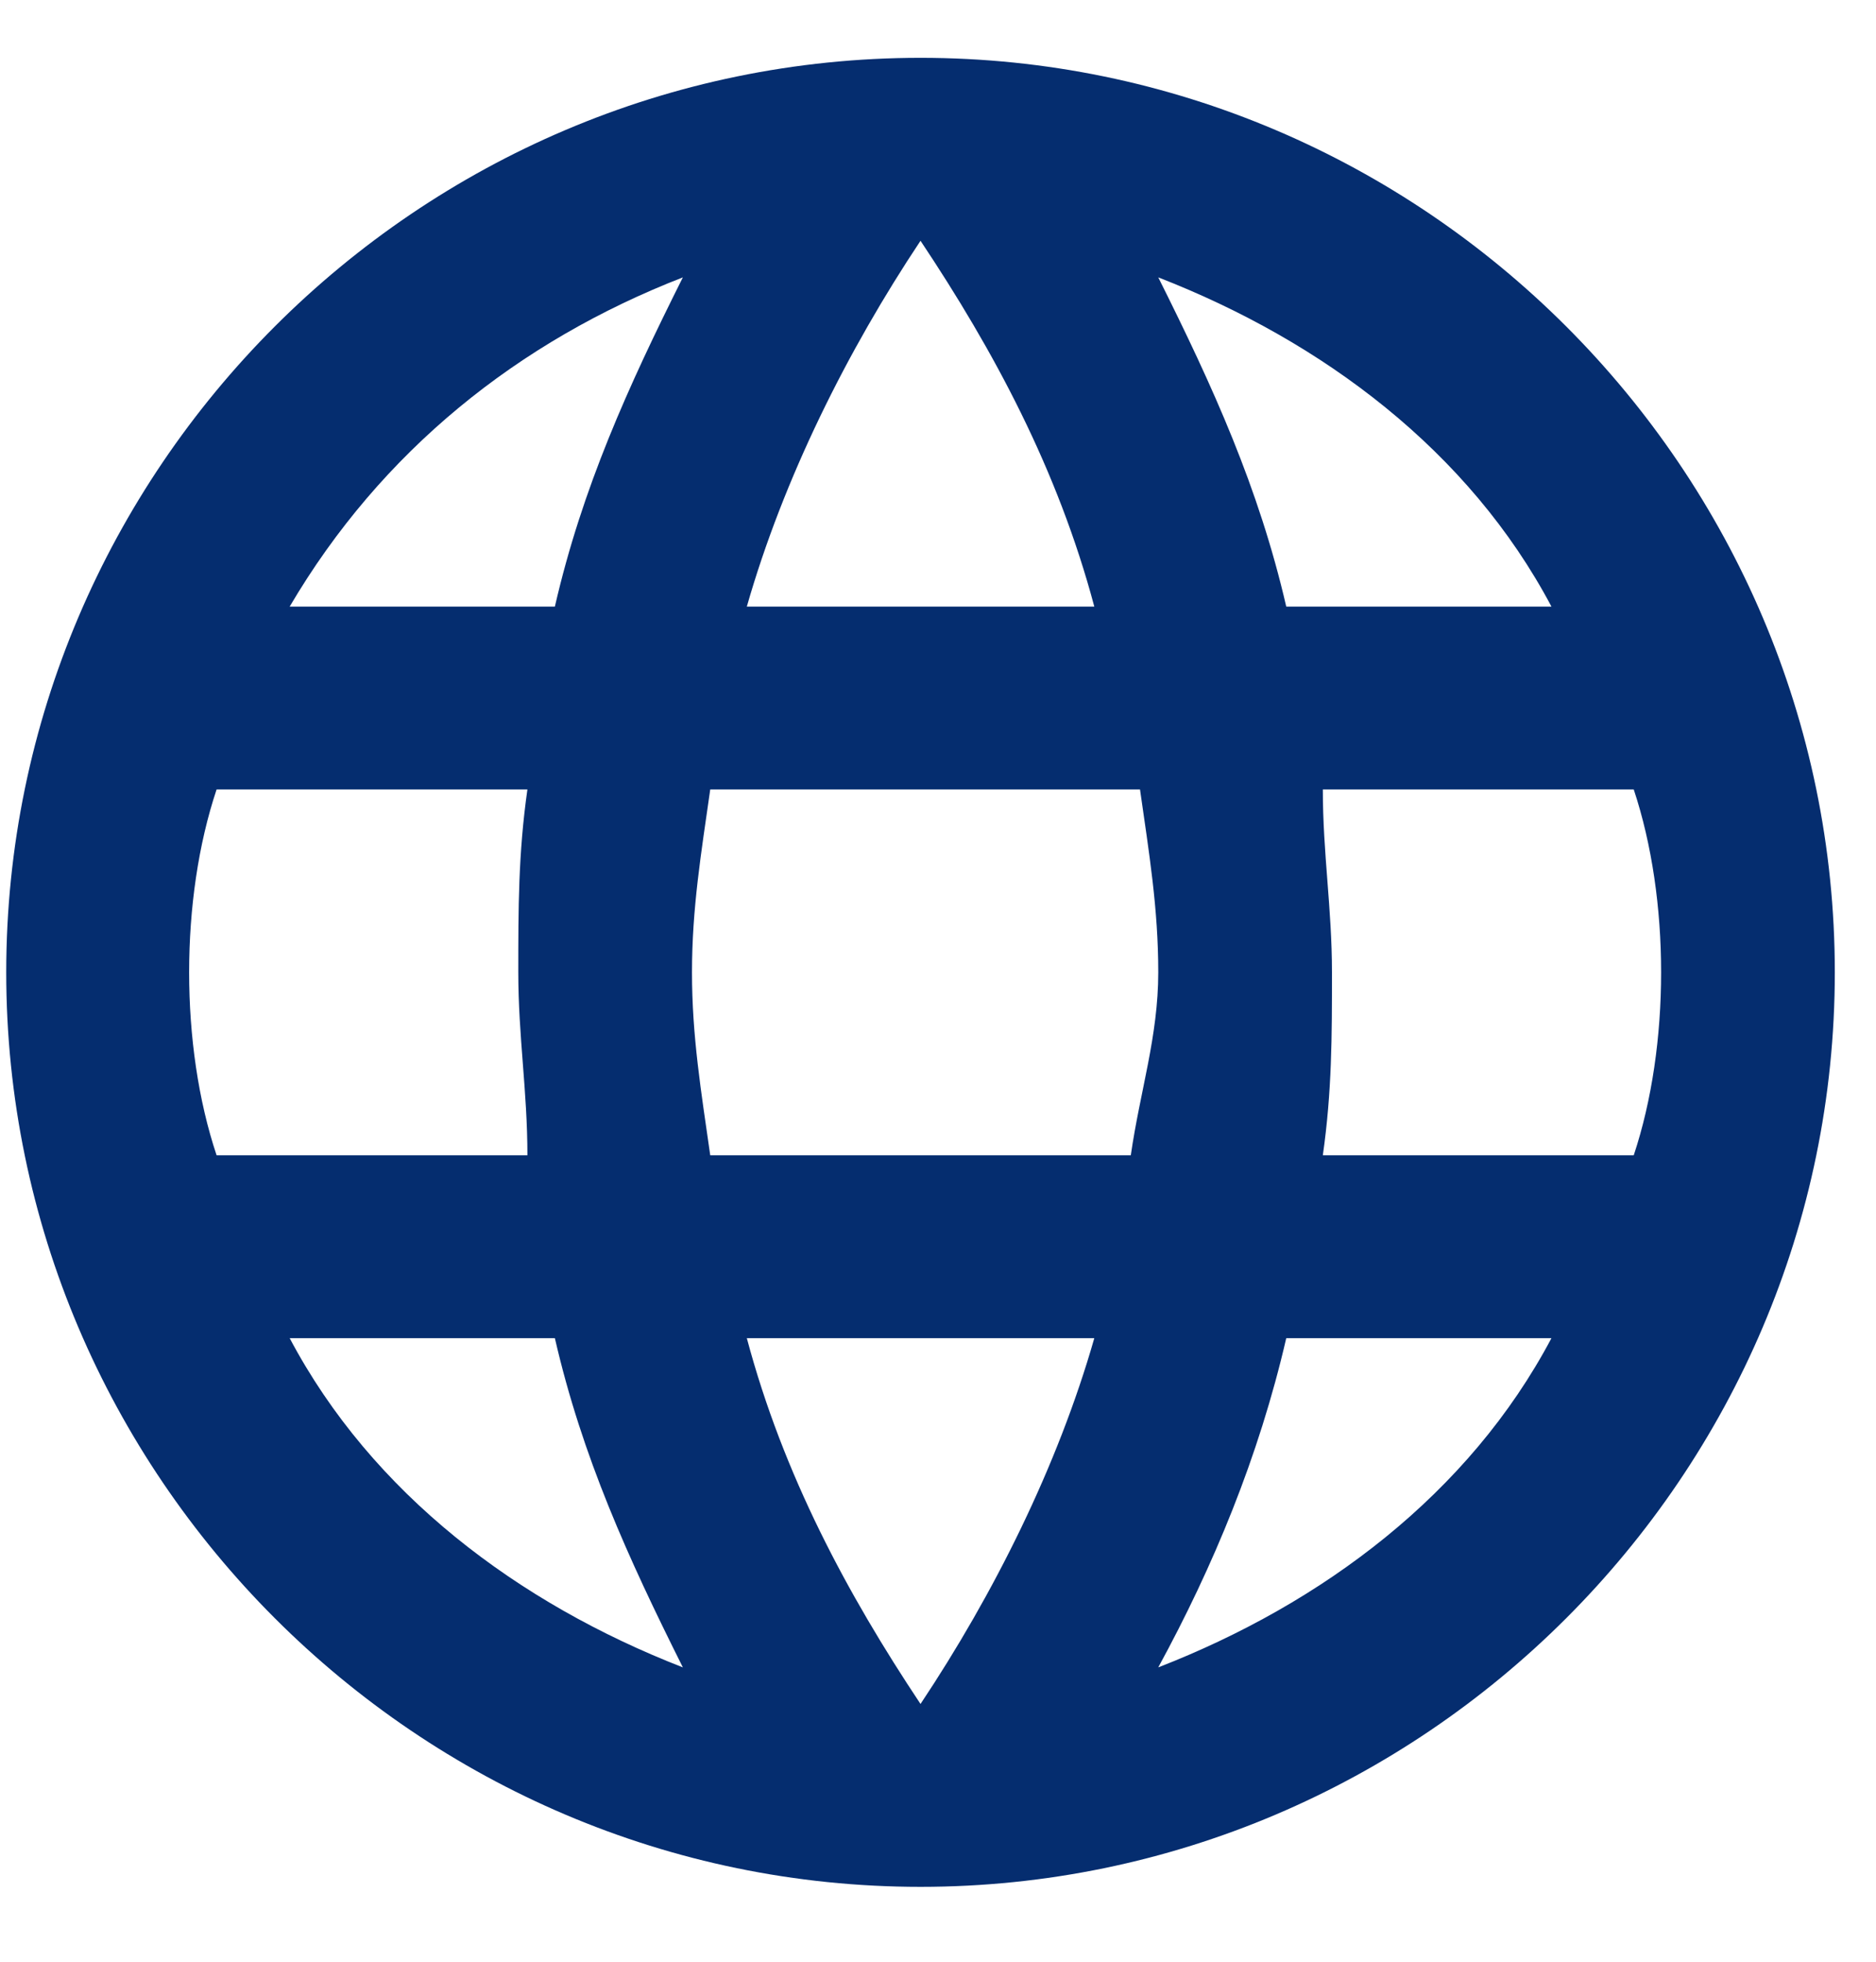 <svg width="22" height="23" viewBox="0 0 22 23" fill="none" xmlns="http://www.w3.org/2000/svg">
<path d="M10.795 0.678C4.898 0.678 0.073 5.503 0.073 11.4C0.073 17.297 4.898 22.122 10.795 22.122C16.692 22.122 21.517 17.297 21.517 11.4C21.517 5.503 16.692 0.678 10.795 0.678ZM18.194 7.112H15.084C14.762 5.718 14.226 4.538 13.583 3.252C15.513 4.002 17.229 5.289 18.194 7.112ZM10.795 2.823C11.653 4.109 12.404 5.503 12.833 7.112H8.758C9.187 5.611 9.938 4.109 10.795 2.823ZM2.54 13.545C2.325 12.902 2.218 12.151 2.218 11.4C2.218 10.65 2.325 9.899 2.54 9.256H6.185C6.078 10.007 6.078 10.65 6.078 11.4C6.078 12.151 6.185 12.794 6.185 13.545H2.54ZM3.397 15.689H6.507C6.828 17.083 7.364 18.262 8.008 19.549C6.078 18.799 4.362 17.512 3.397 15.689ZM6.507 7.112H3.397C4.469 5.289 6.078 4.002 8.008 3.252C7.364 4.538 6.828 5.718 6.507 7.112ZM10.795 19.978C9.938 18.691 9.187 17.297 8.758 15.689H12.833C12.404 17.19 11.653 18.691 10.795 19.978ZM13.261 13.545H8.329C8.222 12.794 8.115 12.151 8.115 11.4C8.115 10.65 8.222 10.007 8.329 9.256H13.369C13.476 10.007 13.583 10.65 13.583 11.4C13.583 12.151 13.369 12.794 13.261 13.545ZM13.583 19.549C14.226 18.37 14.762 17.083 15.084 15.689H18.194C17.229 17.512 15.513 18.799 13.583 19.549ZM15.513 13.545C15.62 12.794 15.62 12.151 15.62 11.4C15.62 10.65 15.513 10.007 15.513 9.256H19.159C19.373 9.899 19.48 10.65 19.48 11.4C19.48 12.151 19.373 12.902 19.159 13.545H15.513Z" fill="#052D6F"/>
</svg>
